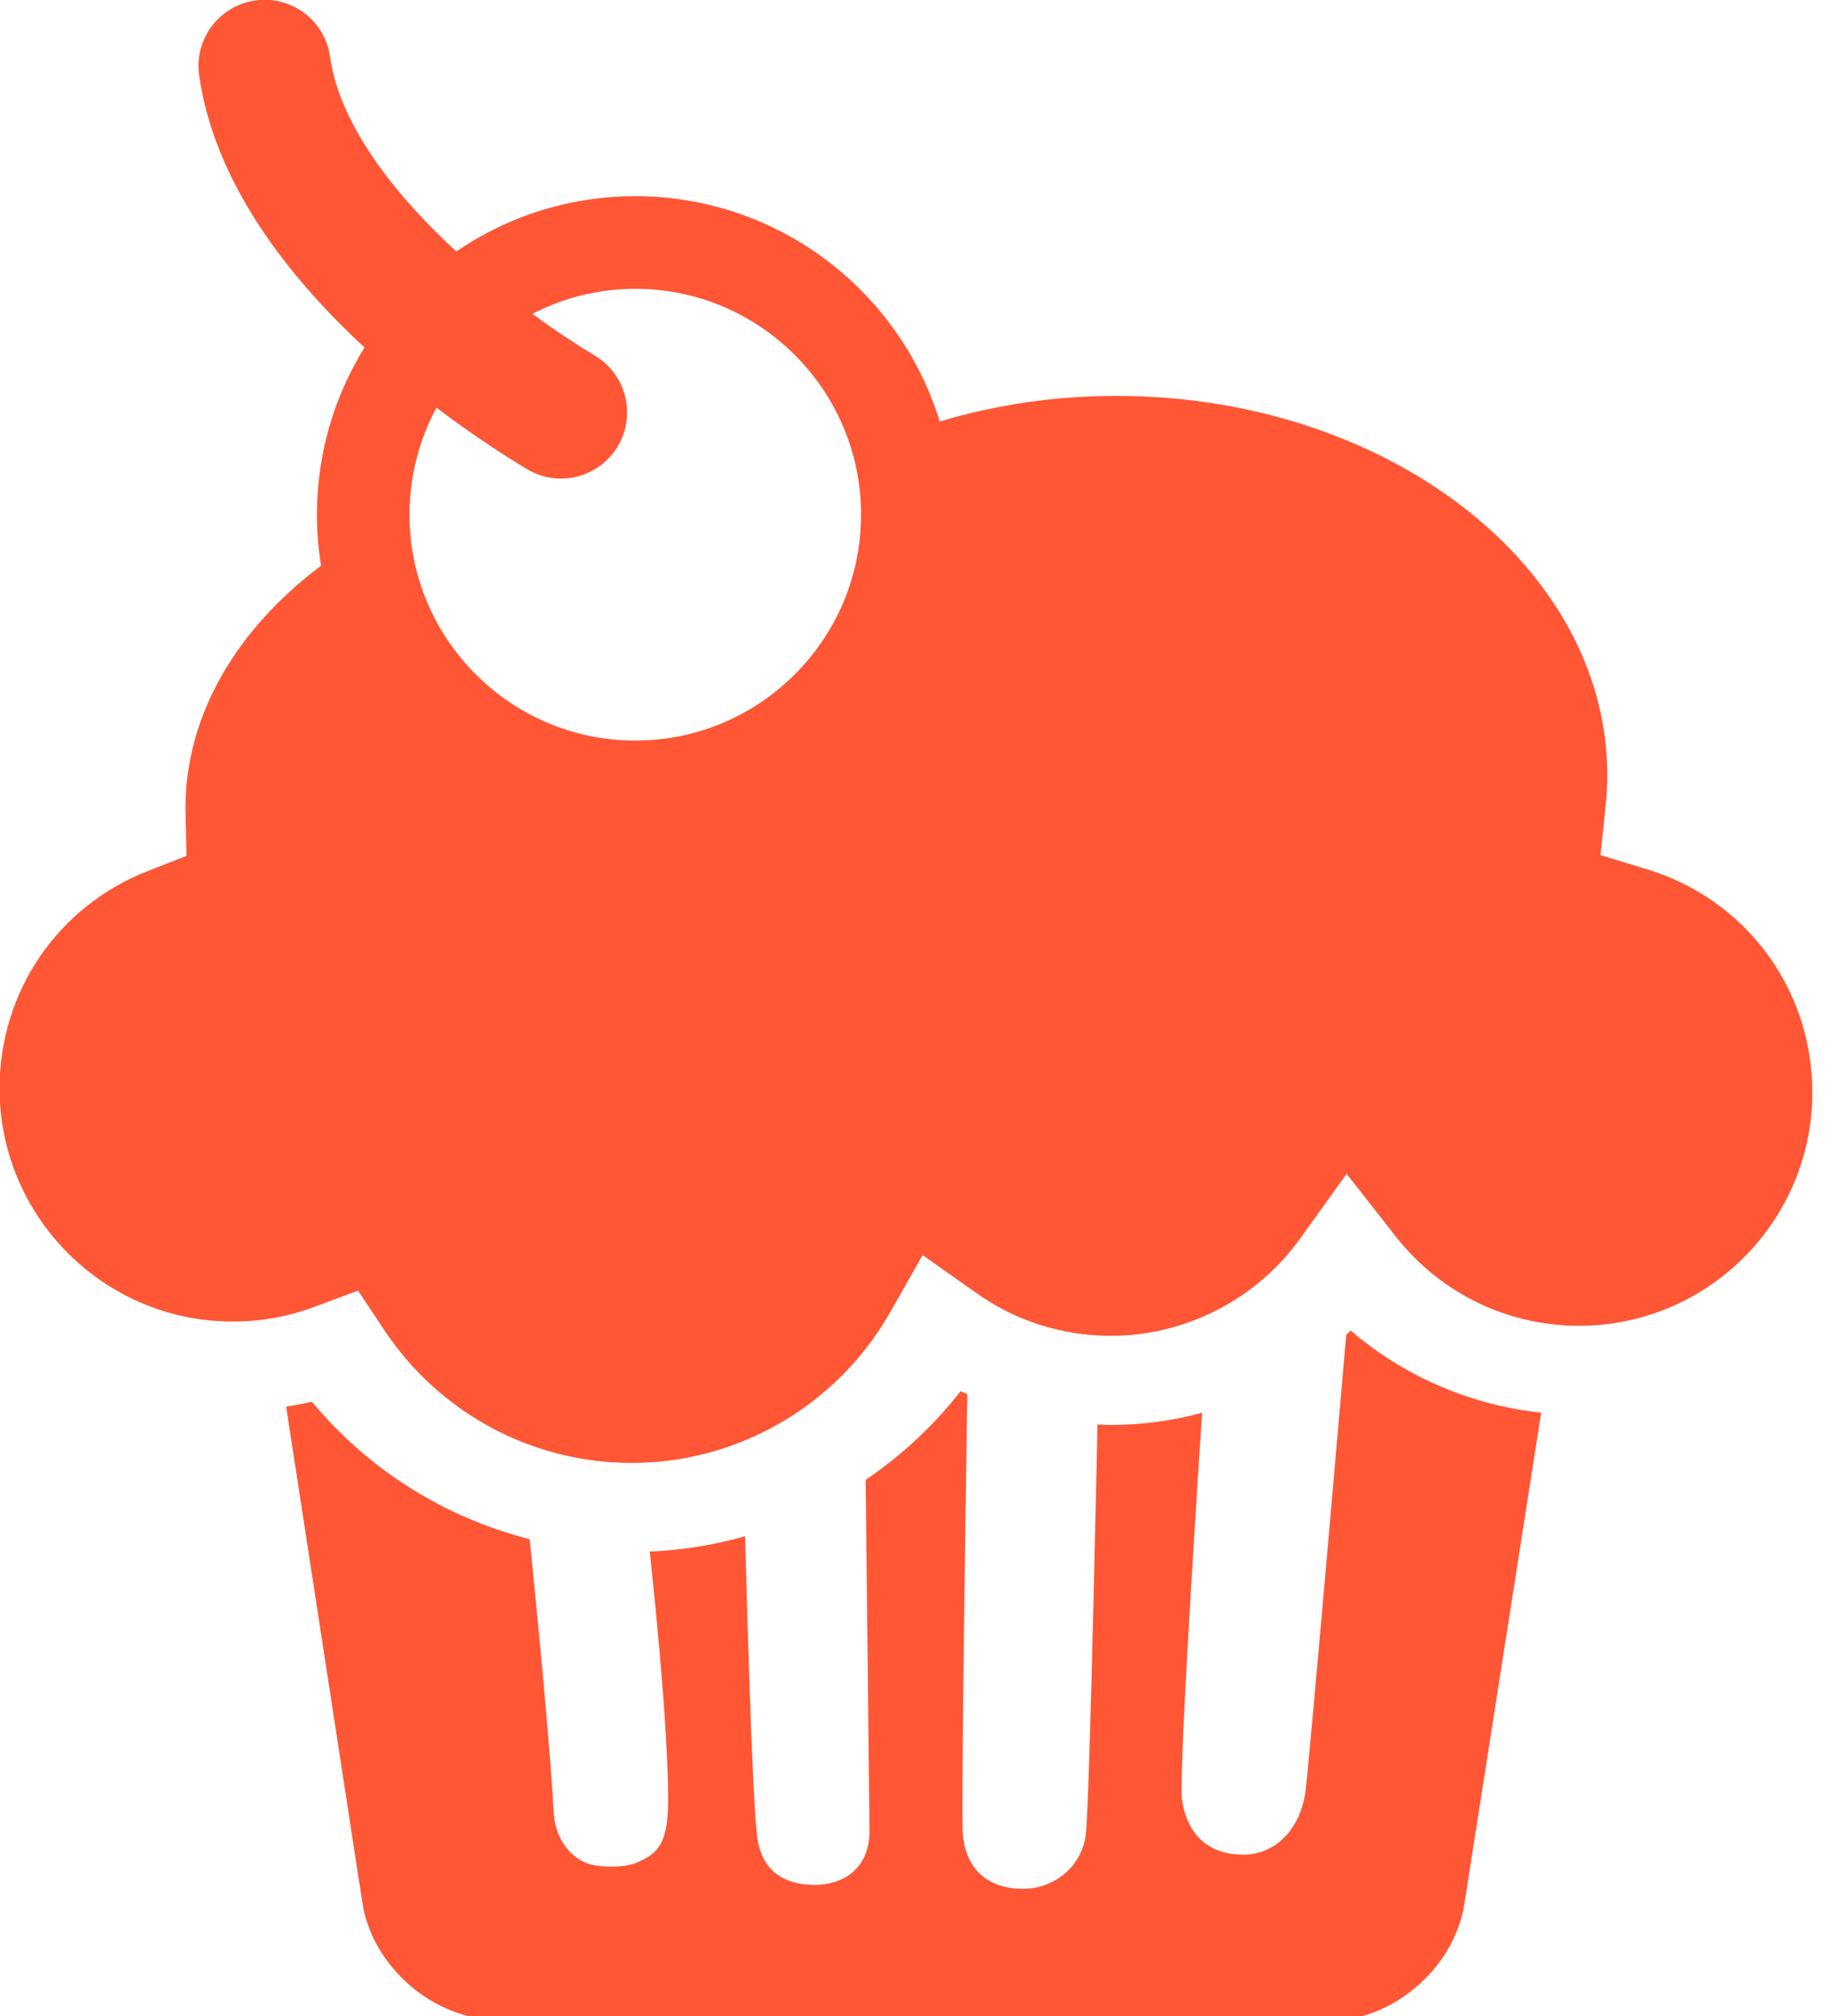 <svg viewBox="0 0 39 43" style="fill: #ff5635" xmlns="http://www.w3.org/2000/svg">
  <path d="M33.684,28.274 C32.149,28.272 30.724,27.576 29.774,26.364 L28.730,25.033 L27.743,26.408 C26.807,27.712 25.293,28.490 23.692,28.488 C22.661,28.486 21.671,28.171 20.830,27.576 L19.685,26.766 L18.992,27.985 C17.865,29.970 15.749,31.202 13.471,31.199 C11.346,31.196 9.374,30.136 8.196,28.361 L7.639,27.524 L6.696,27.874 C6.141,28.081 5.557,28.185 4.959,28.184 C2.216,28.181 -0.013,25.945 -0.009,23.202 C-0.006,21.142 1.235,19.326 3.155,18.575 L3.979,18.253 L3.956,17.239 C3.959,15.228 5.065,13.404 6.850,12.064 C6.792,11.707 6.762,11.341 6.762,10.967 C6.764,9.663 7.136,8.445 7.777,7.410 C6.156,5.910 4.574,3.904 4.249,1.604 C4.140,0.832 4.677,0.119 5.449,0.010 C5.517,0.000 5.585,-0.004 5.652,-0.004 C6.342,-0.003 6.944,0.507 7.042,1.210 C7.247,2.664 8.413,4.143 9.735,5.363 C10.827,4.618 12.145,4.182 13.563,4.184 C16.614,4.188 19.199,6.214 20.049,8.990 C21.246,8.630 22.523,8.441 23.832,8.443 C29.606,8.450 34.298,12.086 34.292,16.548 C34.291,16.744 34.280,16.955 34.255,17.194 L34.146,18.235 L35.146,18.541 C37.254,19.185 38.669,21.099 38.666,23.305 C38.662,26.049 36.427,28.277 33.684,28.274 ZM13.560,6.159 C12.767,6.158 12.020,6.353 11.359,6.693 C11.839,7.045 12.298,7.348 12.696,7.587 C13.363,7.988 13.579,8.855 13.178,9.522 C12.913,9.963 12.445,10.207 11.966,10.207 C11.719,10.206 11.469,10.141 11.243,10.005 C10.818,9.750 10.115,9.302 9.313,8.694 C8.947,9.372 8.738,10.147 8.737,10.970 C8.733,13.626 10.892,15.790 13.548,15.794 C16.203,15.797 18.367,13.639 18.371,10.982 C18.374,8.326 16.216,6.162 13.560,6.159 ZM11.300,32.824 C11.300,32.824 11.707,36.755 11.813,38.642 C11.854,39.365 12.318,39.689 12.602,39.762 C12.866,39.831 13.367,39.827 13.598,39.718 C13.920,39.565 14.231,39.440 14.251,38.555 C14.288,36.904 13.862,33.089 13.862,33.089 C14.558,33.060 15.240,32.949 15.897,32.762 C15.897,32.762 16.039,38.438 16.160,39.217 C16.284,40.008 16.861,40.197 17.387,40.198 C17.937,40.198 18.561,39.897 18.551,39.015 C18.543,38.207 18.469,31.560 18.469,31.560 C19.232,31.042 19.918,30.408 20.494,29.668 C20.541,29.691 20.590,29.710 20.637,29.732 C20.637,29.732 20.504,38.399 20.539,39.060 C20.586,39.943 21.170,40.281 21.818,40.282 C22.474,40.283 23.077,39.829 23.166,39.120 C23.248,38.463 23.415,30.380 23.415,30.380 C23.508,30.384 23.602,30.389 23.696,30.389 C24.361,30.390 25.017,30.299 25.647,30.130 C25.647,30.130 25.132,37.811 25.220,38.388 C25.343,39.197 25.848,39.553 26.526,39.553 C27.171,39.554 27.730,39.066 27.852,38.203 C27.928,37.664 28.722,28.462 28.722,28.462 C28.755,28.434 28.788,28.406 28.819,28.377 C29.962,29.357 31.371,29.964 32.881,30.127 L31.243,40.600 C31.027,41.980 29.708,43.107 28.312,43.105 L10.655,43.082 C9.258,43.080 7.941,41.950 7.730,40.569 L6.105,29.997 C6.290,29.969 6.474,29.937 6.657,29.895 C7.864,31.349 9.492,32.366 11.300,32.824 Z" class="cls-1"/>
</svg>
